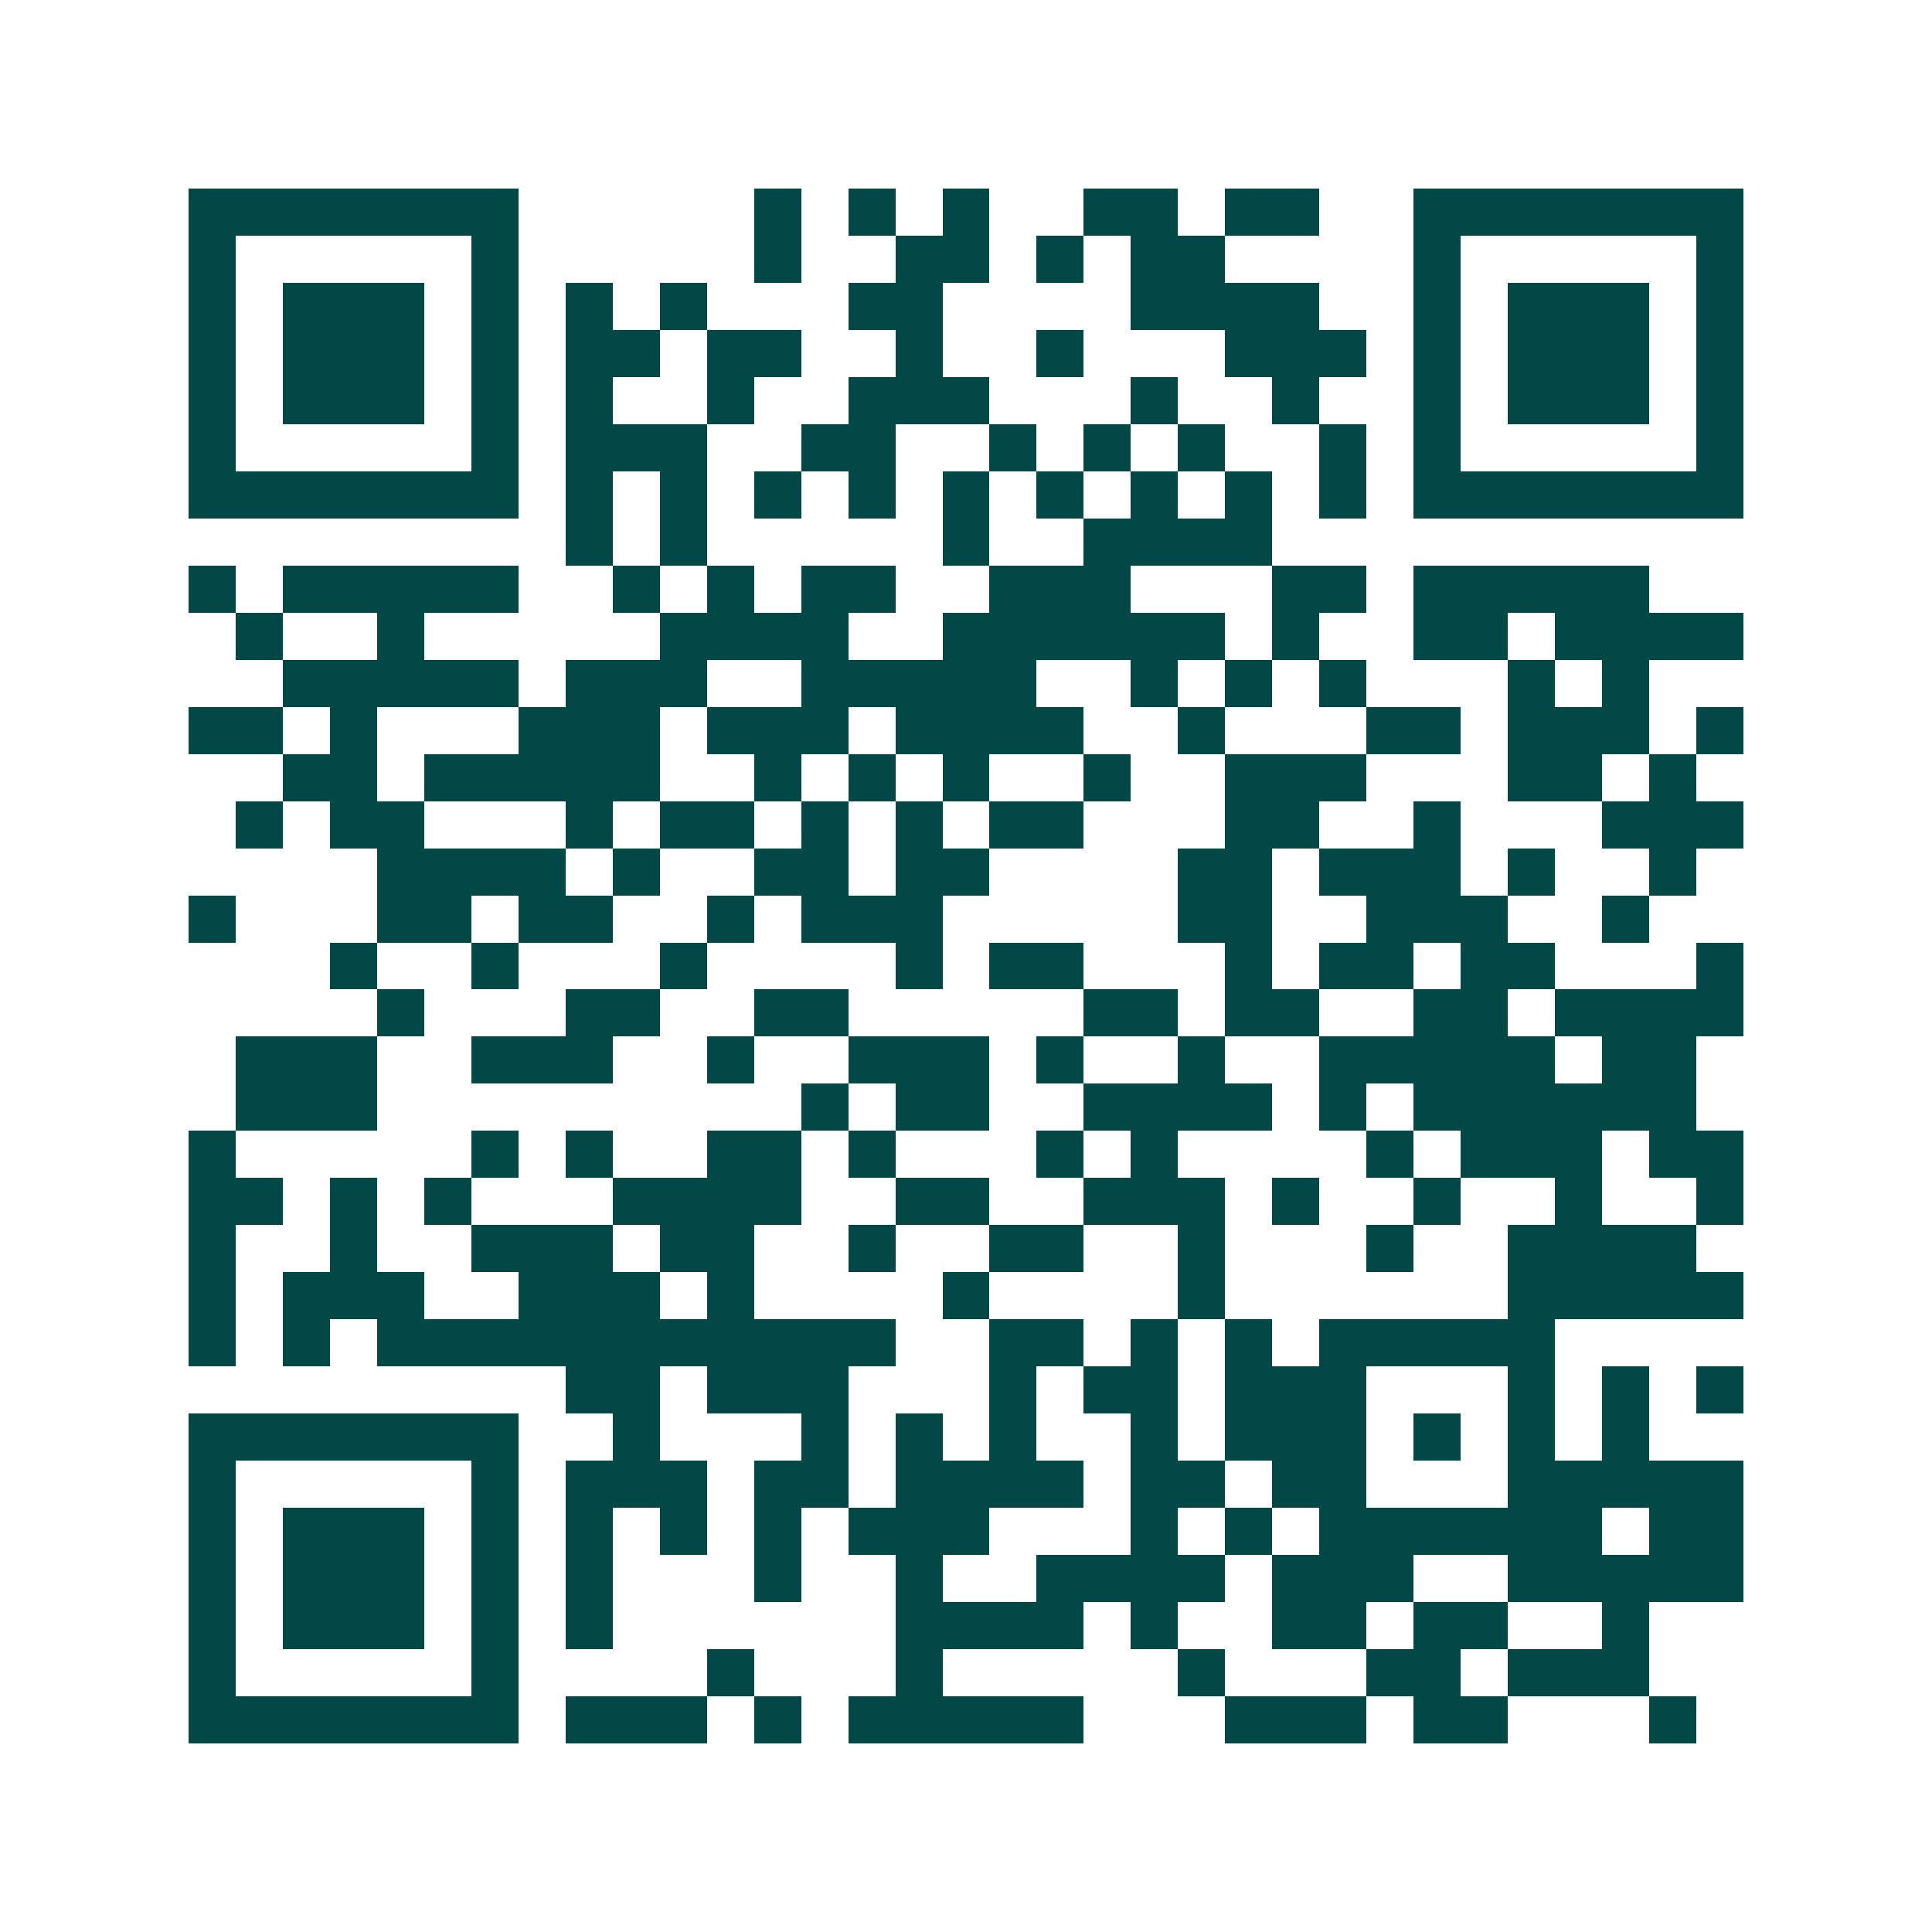 <svg xmlns="http://www.w3.org/2000/svg" width="200" height="200" viewBox="0 0 41 41" shape-rendering="crispEdges"><path fill="#ffffff" d="M0 0h41v41H0z"/><path stroke="#014847" d="M4 4.5h7m5 0h1m1 0h1m1 0h1m2 0h2m1 0h2m2 0h7M4 5.5h1m5 0h1m5 0h1m2 0h2m1 0h1m1 0h2m4 0h1m5 0h1M4 6.5h1m1 0h3m1 0h1m1 0h1m1 0h1m3 0h2m4 0h4m2 0h1m1 0h3m1 0h1M4 7.5h1m1 0h3m1 0h1m1 0h2m1 0h2m2 0h1m2 0h1m3 0h3m1 0h1m1 0h3m1 0h1M4 8.5h1m1 0h3m1 0h1m1 0h1m2 0h1m2 0h3m3 0h1m2 0h1m2 0h1m1 0h3m1 0h1M4 9.5h1m5 0h1m1 0h3m2 0h2m2 0h1m1 0h1m1 0h1m2 0h1m1 0h1m5 0h1M4 10.5h7m1 0h1m1 0h1m1 0h1m1 0h1m1 0h1m1 0h1m1 0h1m1 0h1m1 0h1m1 0h7M12 11.5h1m1 0h1m5 0h1m2 0h4M4 12.5h1m1 0h5m2 0h1m1 0h1m1 0h2m2 0h3m3 0h2m1 0h5M5 13.5h1m2 0h1m5 0h4m2 0h6m1 0h1m2 0h2m1 0h4M6 14.5h5m1 0h3m2 0h5m2 0h1m1 0h1m1 0h1m3 0h1m1 0h1M4 15.5h2m1 0h1m3 0h3m1 0h3m1 0h4m2 0h1m3 0h2m1 0h3m1 0h1M6 16.5h2m1 0h5m2 0h1m1 0h1m1 0h1m2 0h1m2 0h3m3 0h2m1 0h1M5 17.5h1m1 0h2m3 0h1m1 0h2m1 0h1m1 0h1m1 0h2m3 0h2m2 0h1m3 0h3M8 18.5h4m1 0h1m2 0h2m1 0h2m4 0h2m1 0h3m1 0h1m2 0h1M4 19.5h1m3 0h2m1 0h2m2 0h1m1 0h3m5 0h2m2 0h3m2 0h1M7 20.5h1m2 0h1m3 0h1m4 0h1m1 0h2m3 0h1m1 0h2m1 0h2m3 0h1M8 21.5h1m3 0h2m2 0h2m5 0h2m1 0h2m2 0h2m1 0h4M5 22.5h3m2 0h3m2 0h1m2 0h3m1 0h1m2 0h1m2 0h5m1 0h2M5 23.5h3m9 0h1m1 0h2m2 0h4m1 0h1m1 0h6M4 24.5h1m5 0h1m1 0h1m2 0h2m1 0h1m3 0h1m1 0h1m4 0h1m1 0h3m1 0h2M4 25.5h2m1 0h1m1 0h1m3 0h4m2 0h2m2 0h3m1 0h1m2 0h1m2 0h1m2 0h1M4 26.5h1m2 0h1m2 0h3m1 0h2m2 0h1m2 0h2m2 0h1m3 0h1m2 0h4M4 27.5h1m1 0h3m2 0h3m1 0h1m4 0h1m4 0h1m6 0h5M4 28.5h1m1 0h1m1 0h11m2 0h2m1 0h1m1 0h1m1 0h5M12 29.5h2m1 0h3m3 0h1m1 0h2m1 0h3m3 0h1m1 0h1m1 0h1M4 30.5h7m2 0h1m3 0h1m1 0h1m1 0h1m2 0h1m1 0h3m1 0h1m1 0h1m1 0h1M4 31.5h1m5 0h1m1 0h3m1 0h2m1 0h4m1 0h2m1 0h2m3 0h5M4 32.5h1m1 0h3m1 0h1m1 0h1m1 0h1m1 0h1m1 0h3m3 0h1m1 0h1m1 0h6m1 0h2M4 33.5h1m1 0h3m1 0h1m1 0h1m3 0h1m2 0h1m2 0h4m1 0h3m2 0h5M4 34.5h1m1 0h3m1 0h1m1 0h1m6 0h4m1 0h1m2 0h2m1 0h2m2 0h1M4 35.5h1m5 0h1m4 0h1m3 0h1m5 0h1m3 0h2m1 0h3M4 36.5h7m1 0h3m1 0h1m1 0h5m3 0h3m1 0h2m3 0h1"/></svg>

